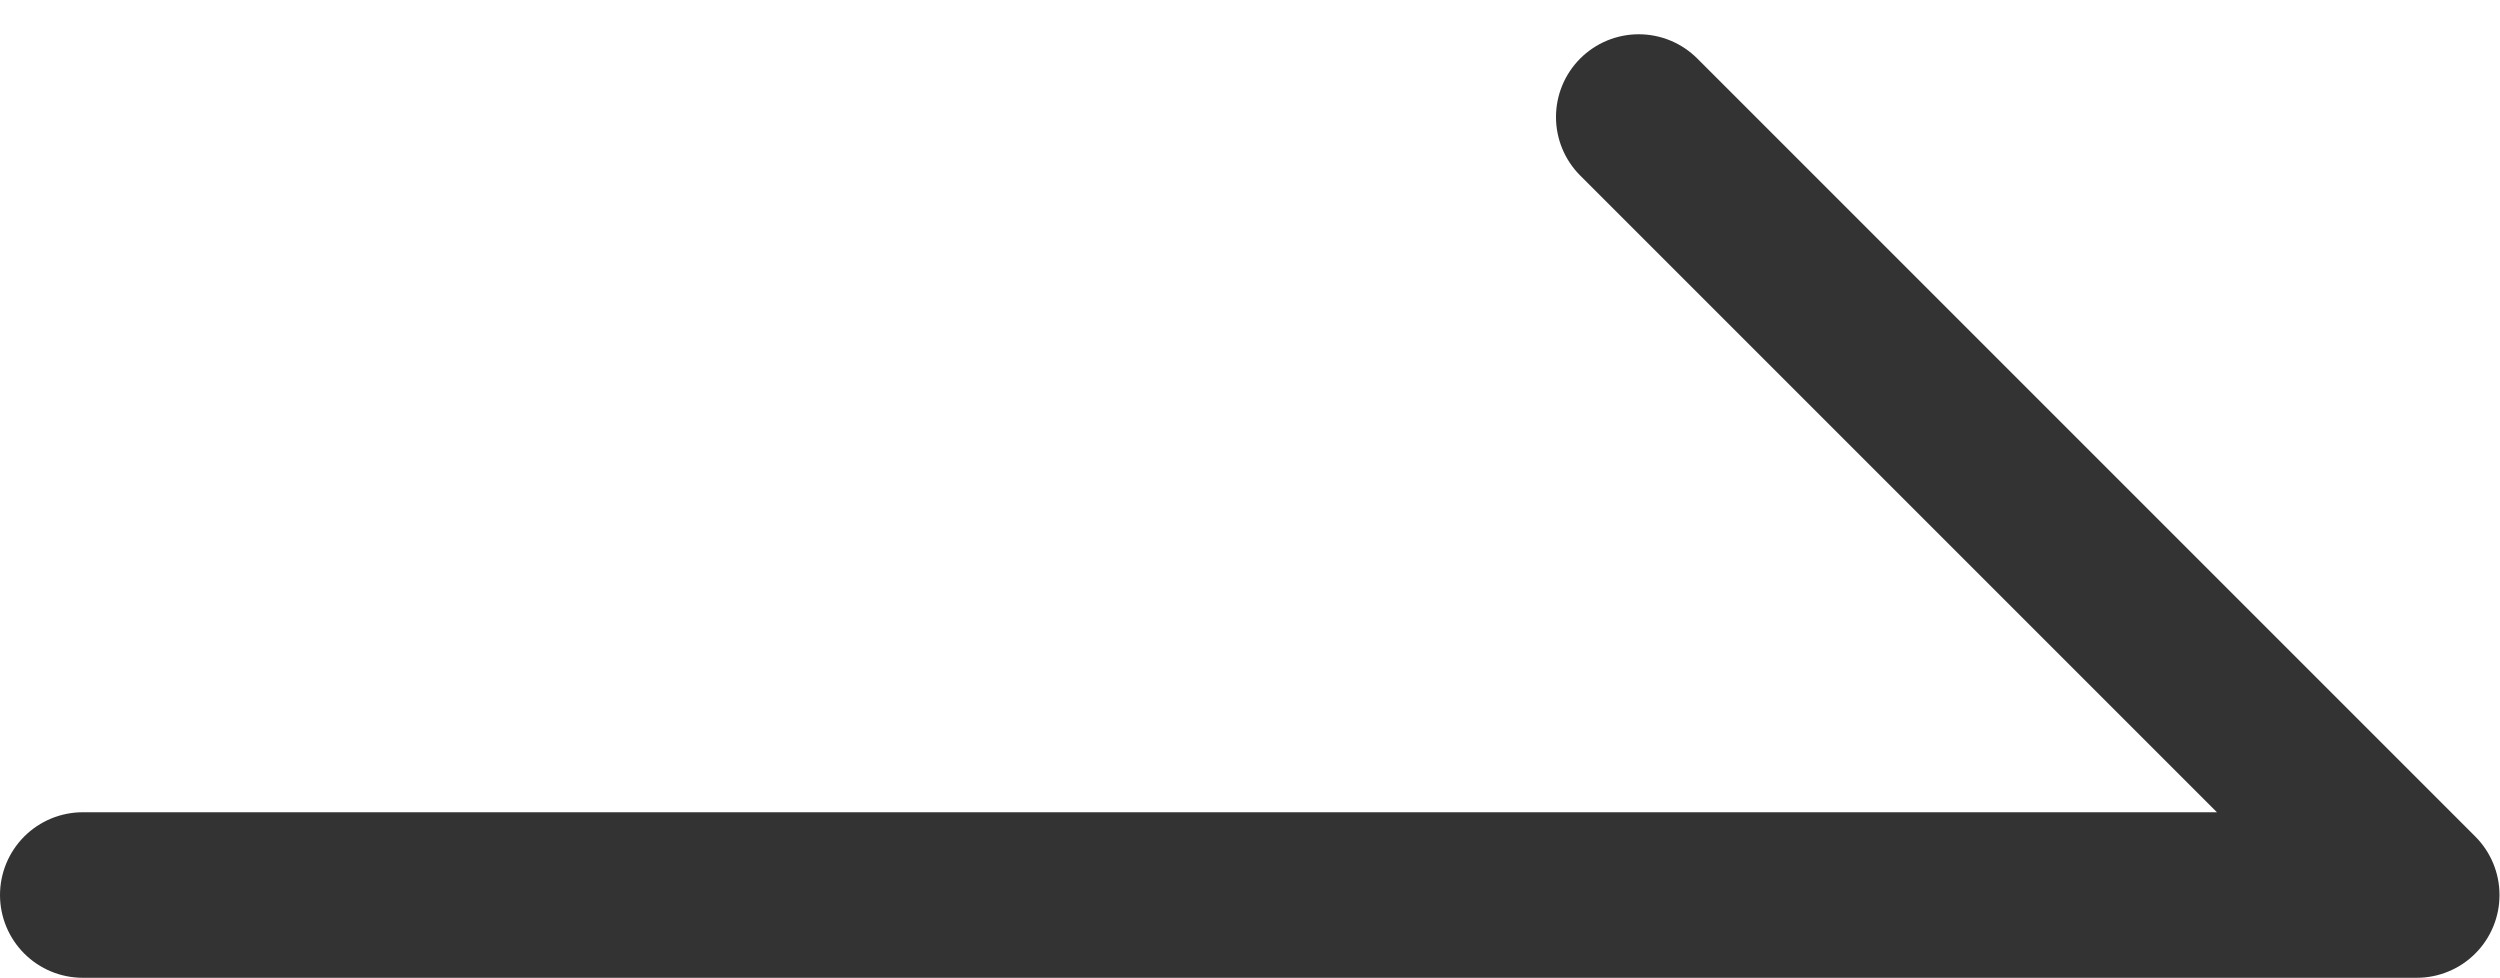 <svg xmlns="http://www.w3.org/2000/svg" width="15.103" height="5.908" viewBox="0 0 15.103 5.908"><path d="M1242,2026.7h14.1l-4.7-4.7" transform="translate(-1241.5 -2021.293)" fill="none" stroke="#333" stroke-linecap="round" stroke-linejoin="round" stroke-width="1"/></svg>